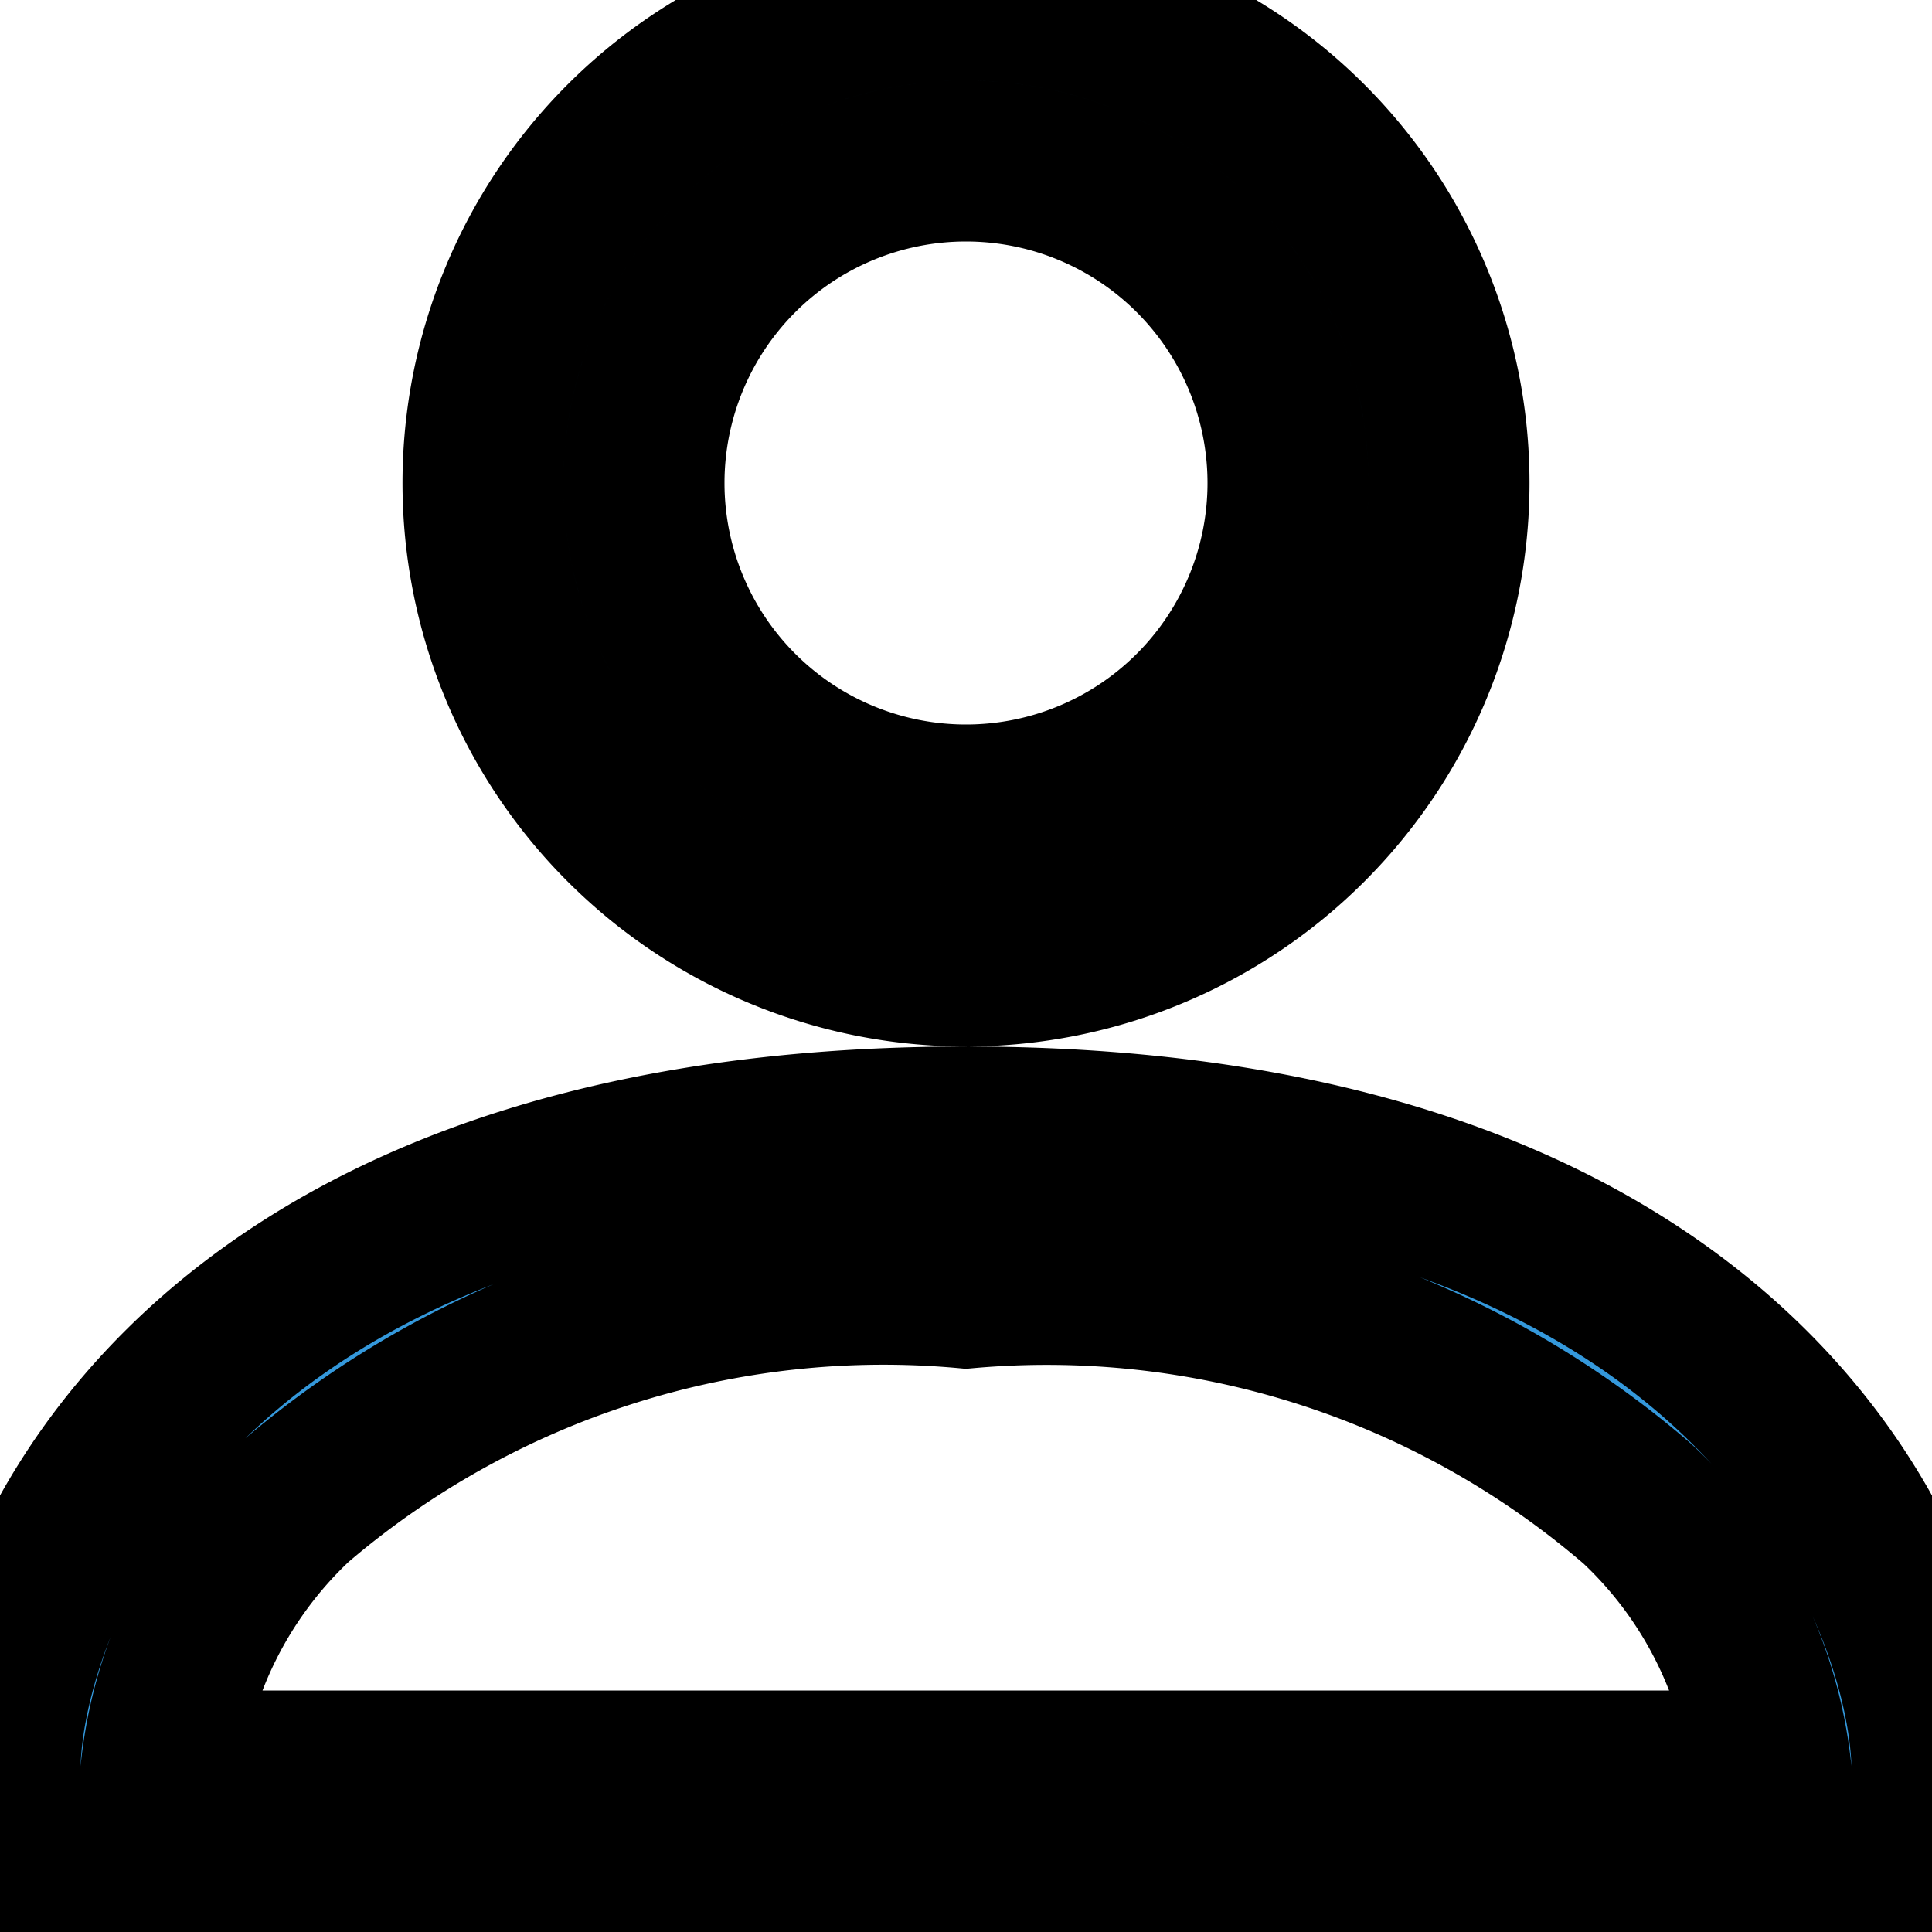 <svg id="Capa_1" data-name="Capa 1" xmlns="http://www.w3.org/2000/svg" viewBox="0 0 12 12"><defs>
<style>	
	.cls-1{fill:#3498db; stroke:ff0000;}
	.cls-1:hover{fill:#000000;}
</style></defs>
	<title>person</title><path class="cls-1" d="M8,8A3,3,0,1,0,5,5,3,3,0,0,0,8,8Zm2-3A2,2,0,1,1,8,3,2,2,0,0,1,10,5Zm4,8a1,1,0,0,1-1,1H3a1,1,0,0,1-1-1c0-1,1-4,6-4S14,12,14,13Zm-1,0a2.67,2.67,0,0,0-.83-1.66A5.62,5.62,0,0,0,8,10a5.62,5.62,0,0,0-4.17,1.33A2.68,2.68,0,0,0,3,13Z" transform="translate(-2 -2)"/></svg>